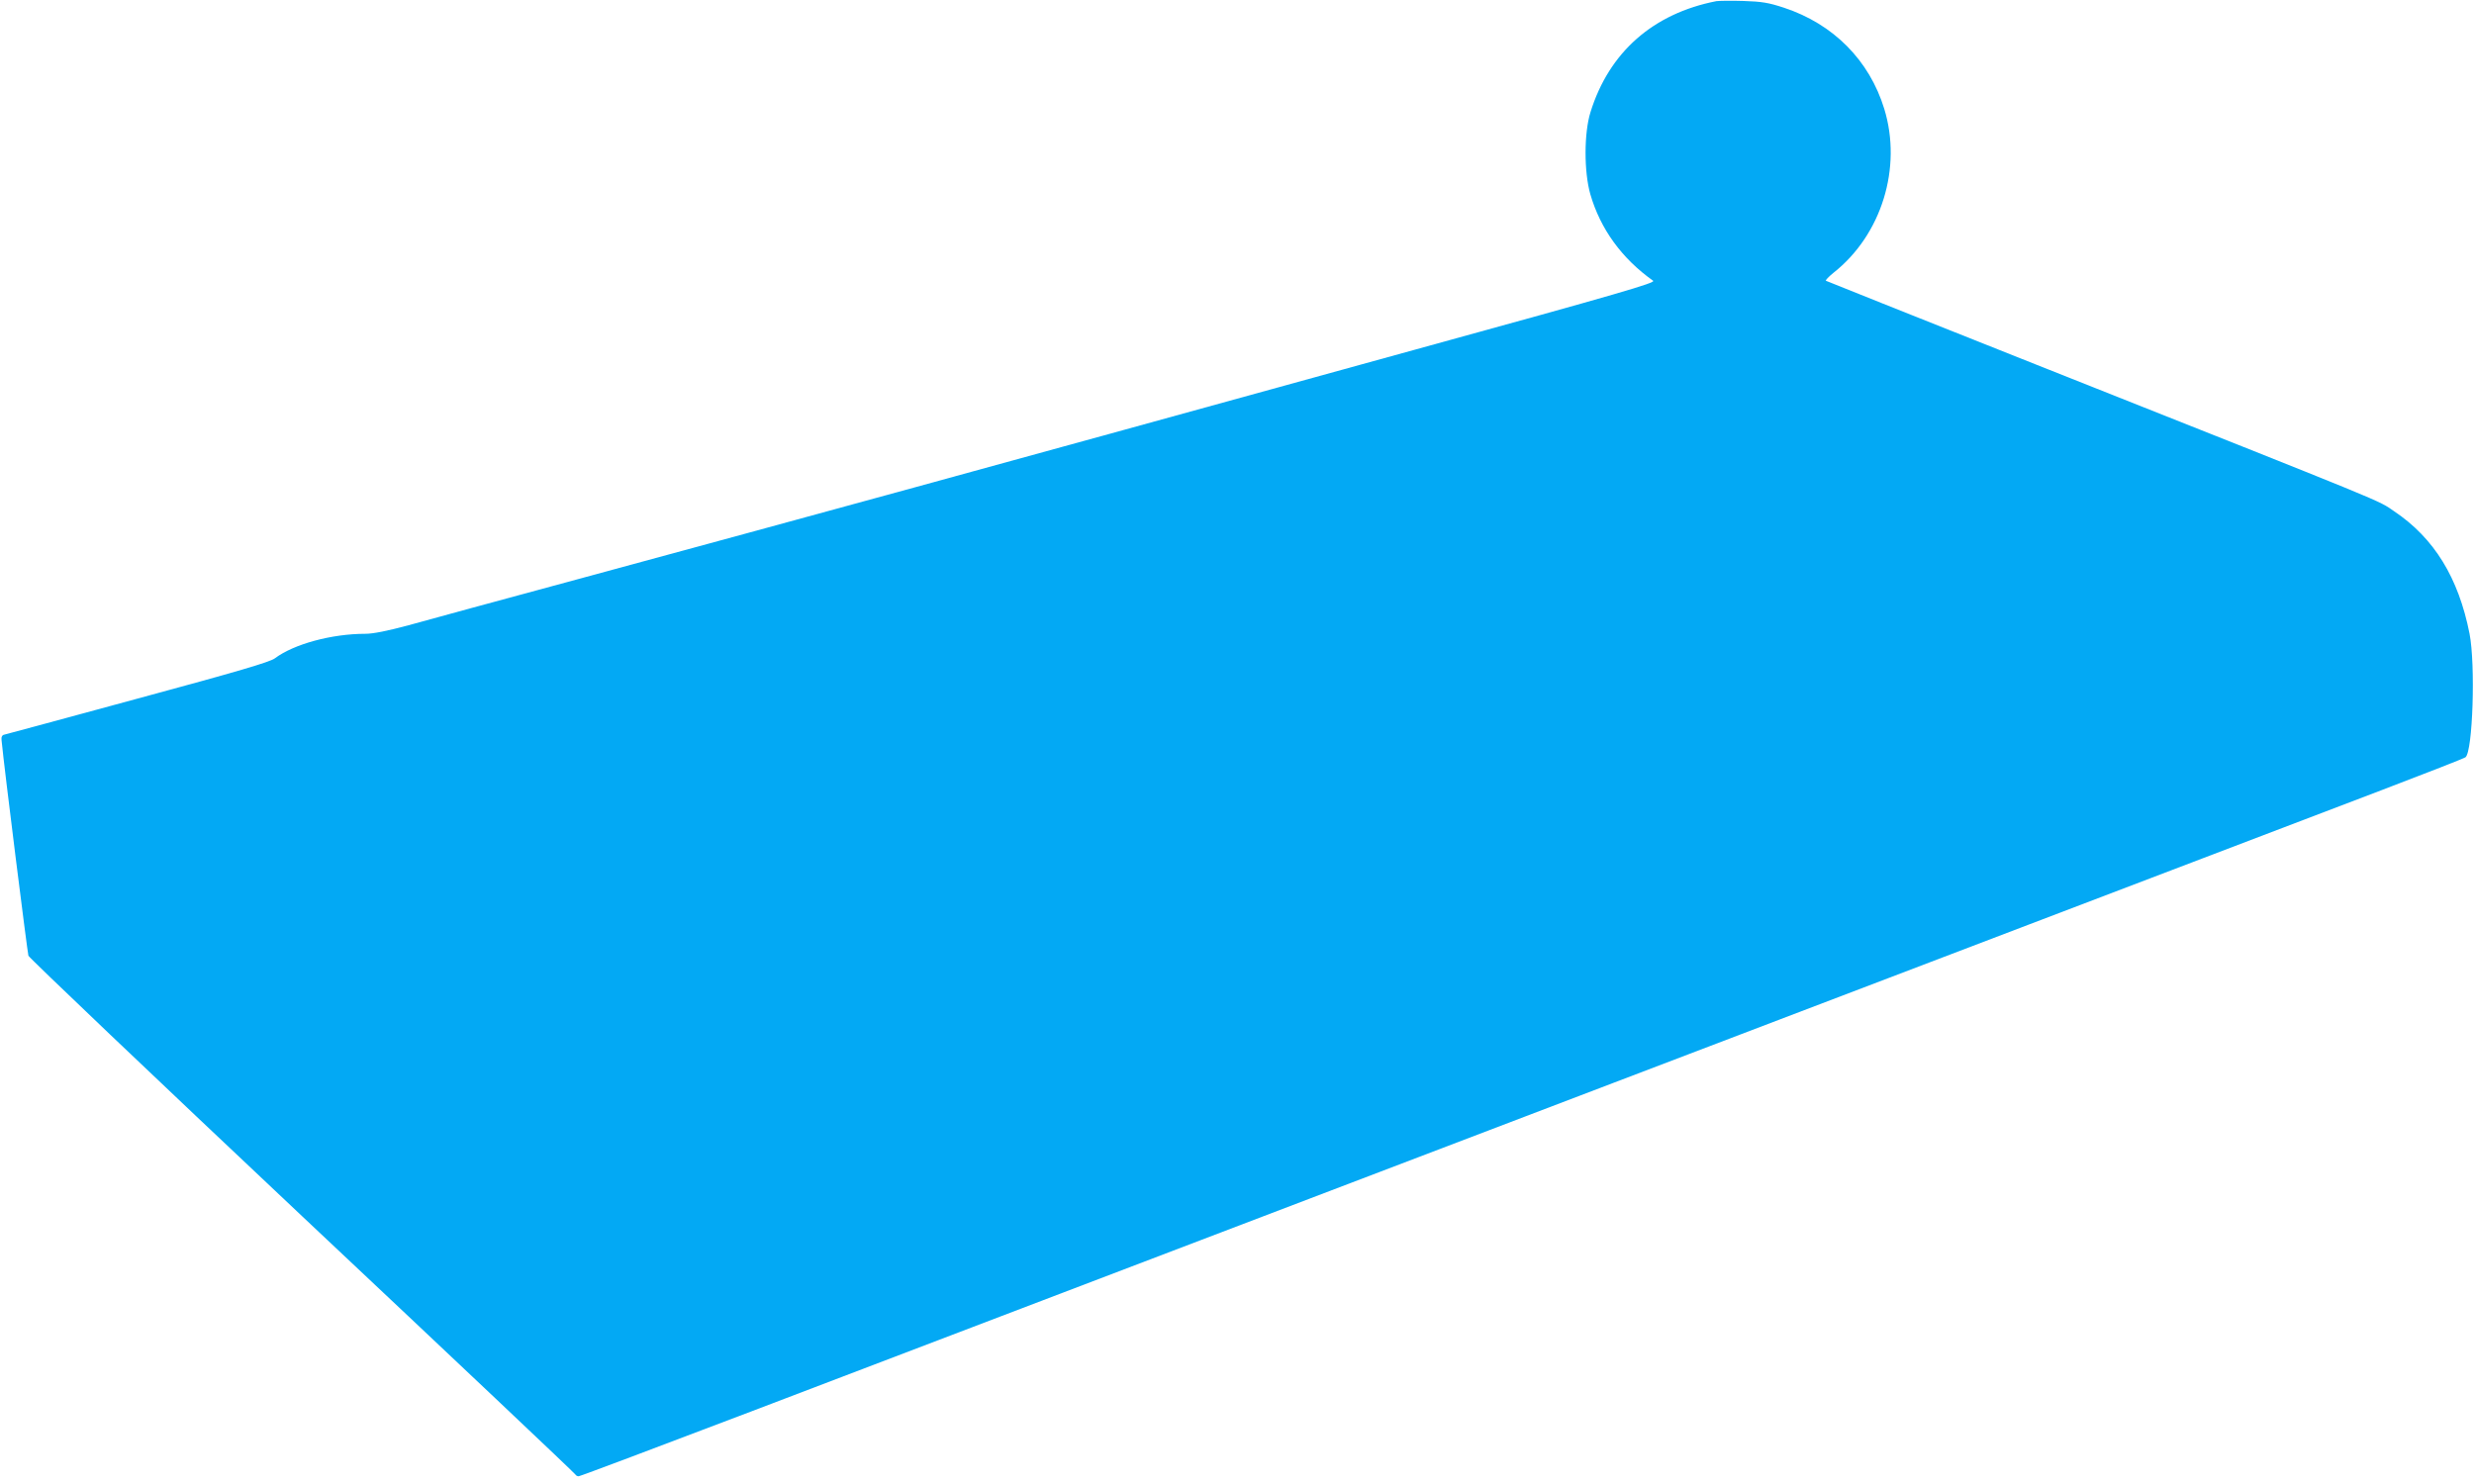 <?xml version="1.0" standalone="no"?>
<!DOCTYPE svg PUBLIC "-//W3C//DTD SVG 20010904//EN"
 "http://www.w3.org/TR/2001/REC-SVG-20010904/DTD/svg10.dtd">
<svg version="1.0" xmlns="http://www.w3.org/2000/svg"
 width="1280pt" height="768pt" viewBox="0 0 1280 768"
 preserveAspectRatio="xMidYMid meet">
<g transform="translate(0,768) scale(0.1,-0.1)"
fill="#03a9f4" stroke="none">
<path d="M8880 7674 c-328 -64 -555 -265 -651 -574 -34 -108 -34 -309 -1 -425
52 -180 163 -333 325 -448 15 -10 -168 -64 -1230 -356 -2406 -664 -3024 -833
-4343 -1191 -388 -105 -778 -211 -867 -236 -108 -29 -182 -44 -222 -44 -175 0
-370 -53 -469 -127 -25 -19 -195 -69 -709 -208 -371 -101 -682 -185 -691 -187
-11 -2 -16 -12 -14 -28 15 -155 134 -1100 139 -1116 5 -12 642 -619 1418
-1350 776 -730 1412 -1331 1413 -1336 2 -4 9 -8 16 -8 7 0 413 153 902 339
489 186 2491 950 4449 1696 1958 746 3749 1429 3980 1517 231 88 425 164 431
169 38 31 52 480 21 639 -57 290 -183 495 -390 634 -91 61 27 13 -1857 761
-591 235 -1078 429 -1083 432 -4 2 14 21 40 42 248 196 355 543 262 847 -77
252 -264 440 -519 524 -79 26 -114 32 -210 35 -63 2 -126 1 -140 -1z"/>
</g>
</svg>
